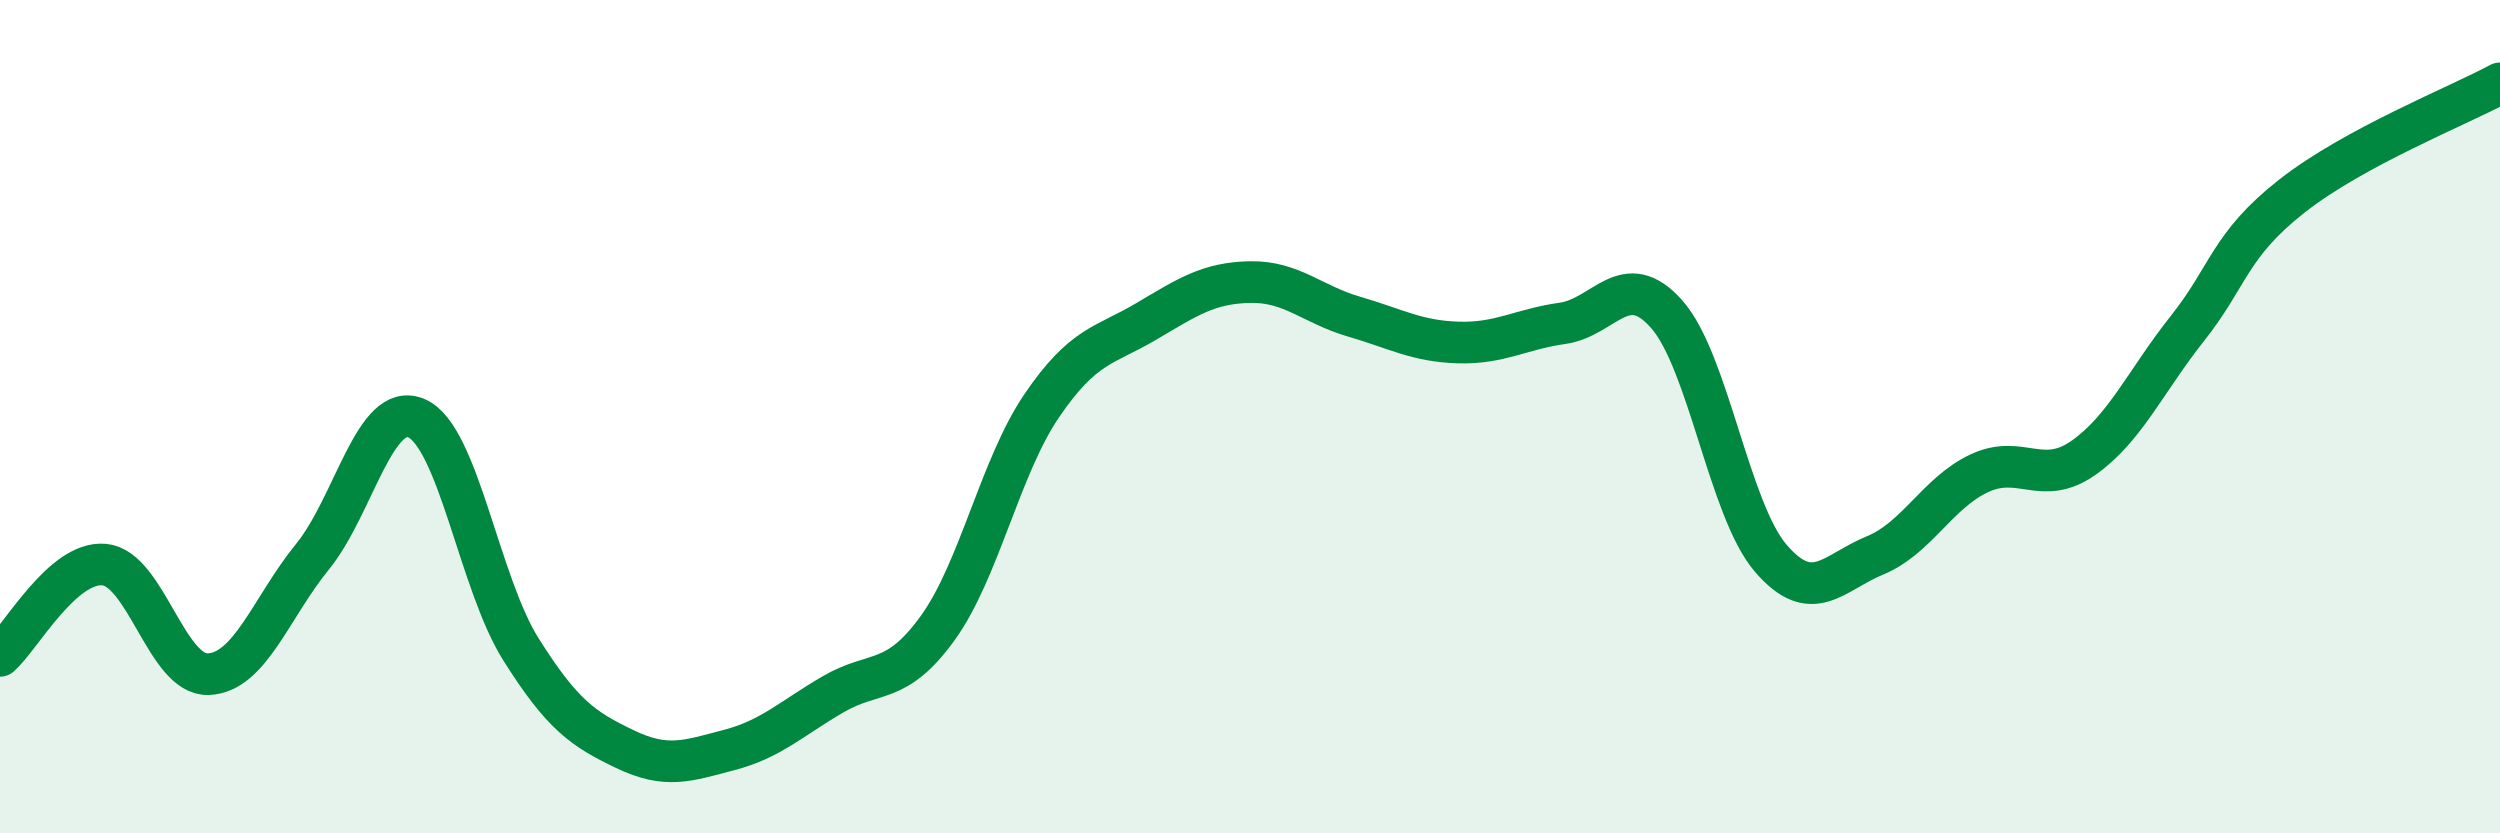 
    <svg width="60" height="20" viewBox="0 0 60 20" xmlns="http://www.w3.org/2000/svg">
      <path
        d="M 0,15.74 C 0.5,15.3 1.5,13.46 2.5,13.55 C 3.5,13.64 4,16.22 5,16.18 C 6,16.14 6.5,14.59 7.5,13.36 C 8.5,12.13 9,9.6 10,10.04 C 11,10.48 11.5,13.99 12.5,15.58 C 13.5,17.17 14,17.5 15,17.98 C 16,18.46 16.5,18.26 17.5,18 C 18.5,17.74 19,17.24 20,16.66 C 21,16.08 21.5,16.46 22.5,15.08 C 23.5,13.7 24,11.21 25,9.74 C 26,8.27 26.5,8.31 27.5,7.72 C 28.5,7.13 29,6.79 30,6.77 C 31,6.75 31.5,7.31 32.5,7.6 C 33.5,7.89 34,8.19 35,8.22 C 36,8.25 36.5,7.9 37.5,7.76 C 38.5,7.62 39,6.41 40,7.54 C 41,8.67 41.5,12.24 42.5,13.4 C 43.5,14.56 44,13.74 45,13.33 C 46,12.92 46.5,11.83 47.5,11.36 C 48.5,10.89 49,11.69 50,10.99 C 51,10.29 51.5,9.14 52.5,7.88 C 53.5,6.62 53.5,5.89 55,4.71 C 56.5,3.53 59,2.54 60,2L60 20L0 20Z"
        fill="#008740"
        opacity="0.1"
        stroke-linecap="round"
        stroke-linejoin="round"
      />
      <path
        d="M 0,15.74 C 0.5,15.3 1.5,13.46 2.5,13.55 C 3.5,13.64 4,16.22 5,16.18 C 6,16.14 6.5,14.59 7.5,13.36 C 8.5,12.13 9,9.6 10,10.04 C 11,10.48 11.5,13.99 12.5,15.58 C 13.5,17.17 14,17.5 15,17.98 C 16,18.46 16.5,18.26 17.5,18 C 18.5,17.74 19,17.24 20,16.66 C 21,16.08 21.5,16.46 22.5,15.08 C 23.5,13.7 24,11.21 25,9.74 C 26,8.27 26.5,8.31 27.5,7.72 C 28.5,7.13 29,6.79 30,6.77 C 31,6.75 31.5,7.31 32.5,7.6 C 33.5,7.89 34,8.19 35,8.22 C 36,8.25 36.5,7.9 37.5,7.76 C 38.5,7.62 39,6.41 40,7.54 C 41,8.67 41.5,12.24 42.5,13.4 C 43.5,14.56 44,13.74 45,13.33 C 46,12.92 46.5,11.83 47.5,11.36 C 48.5,10.89 49,11.69 50,10.99 C 51,10.29 51.5,9.14 52.5,7.88 C 53.5,6.62 53.5,5.89 55,4.71 C 56.5,3.53 59,2.54 60,2"
        stroke="#008740"
        stroke-width="1"
        fill="none"
        stroke-linecap="round"
        stroke-linejoin="round"
      />
    </svg>
  